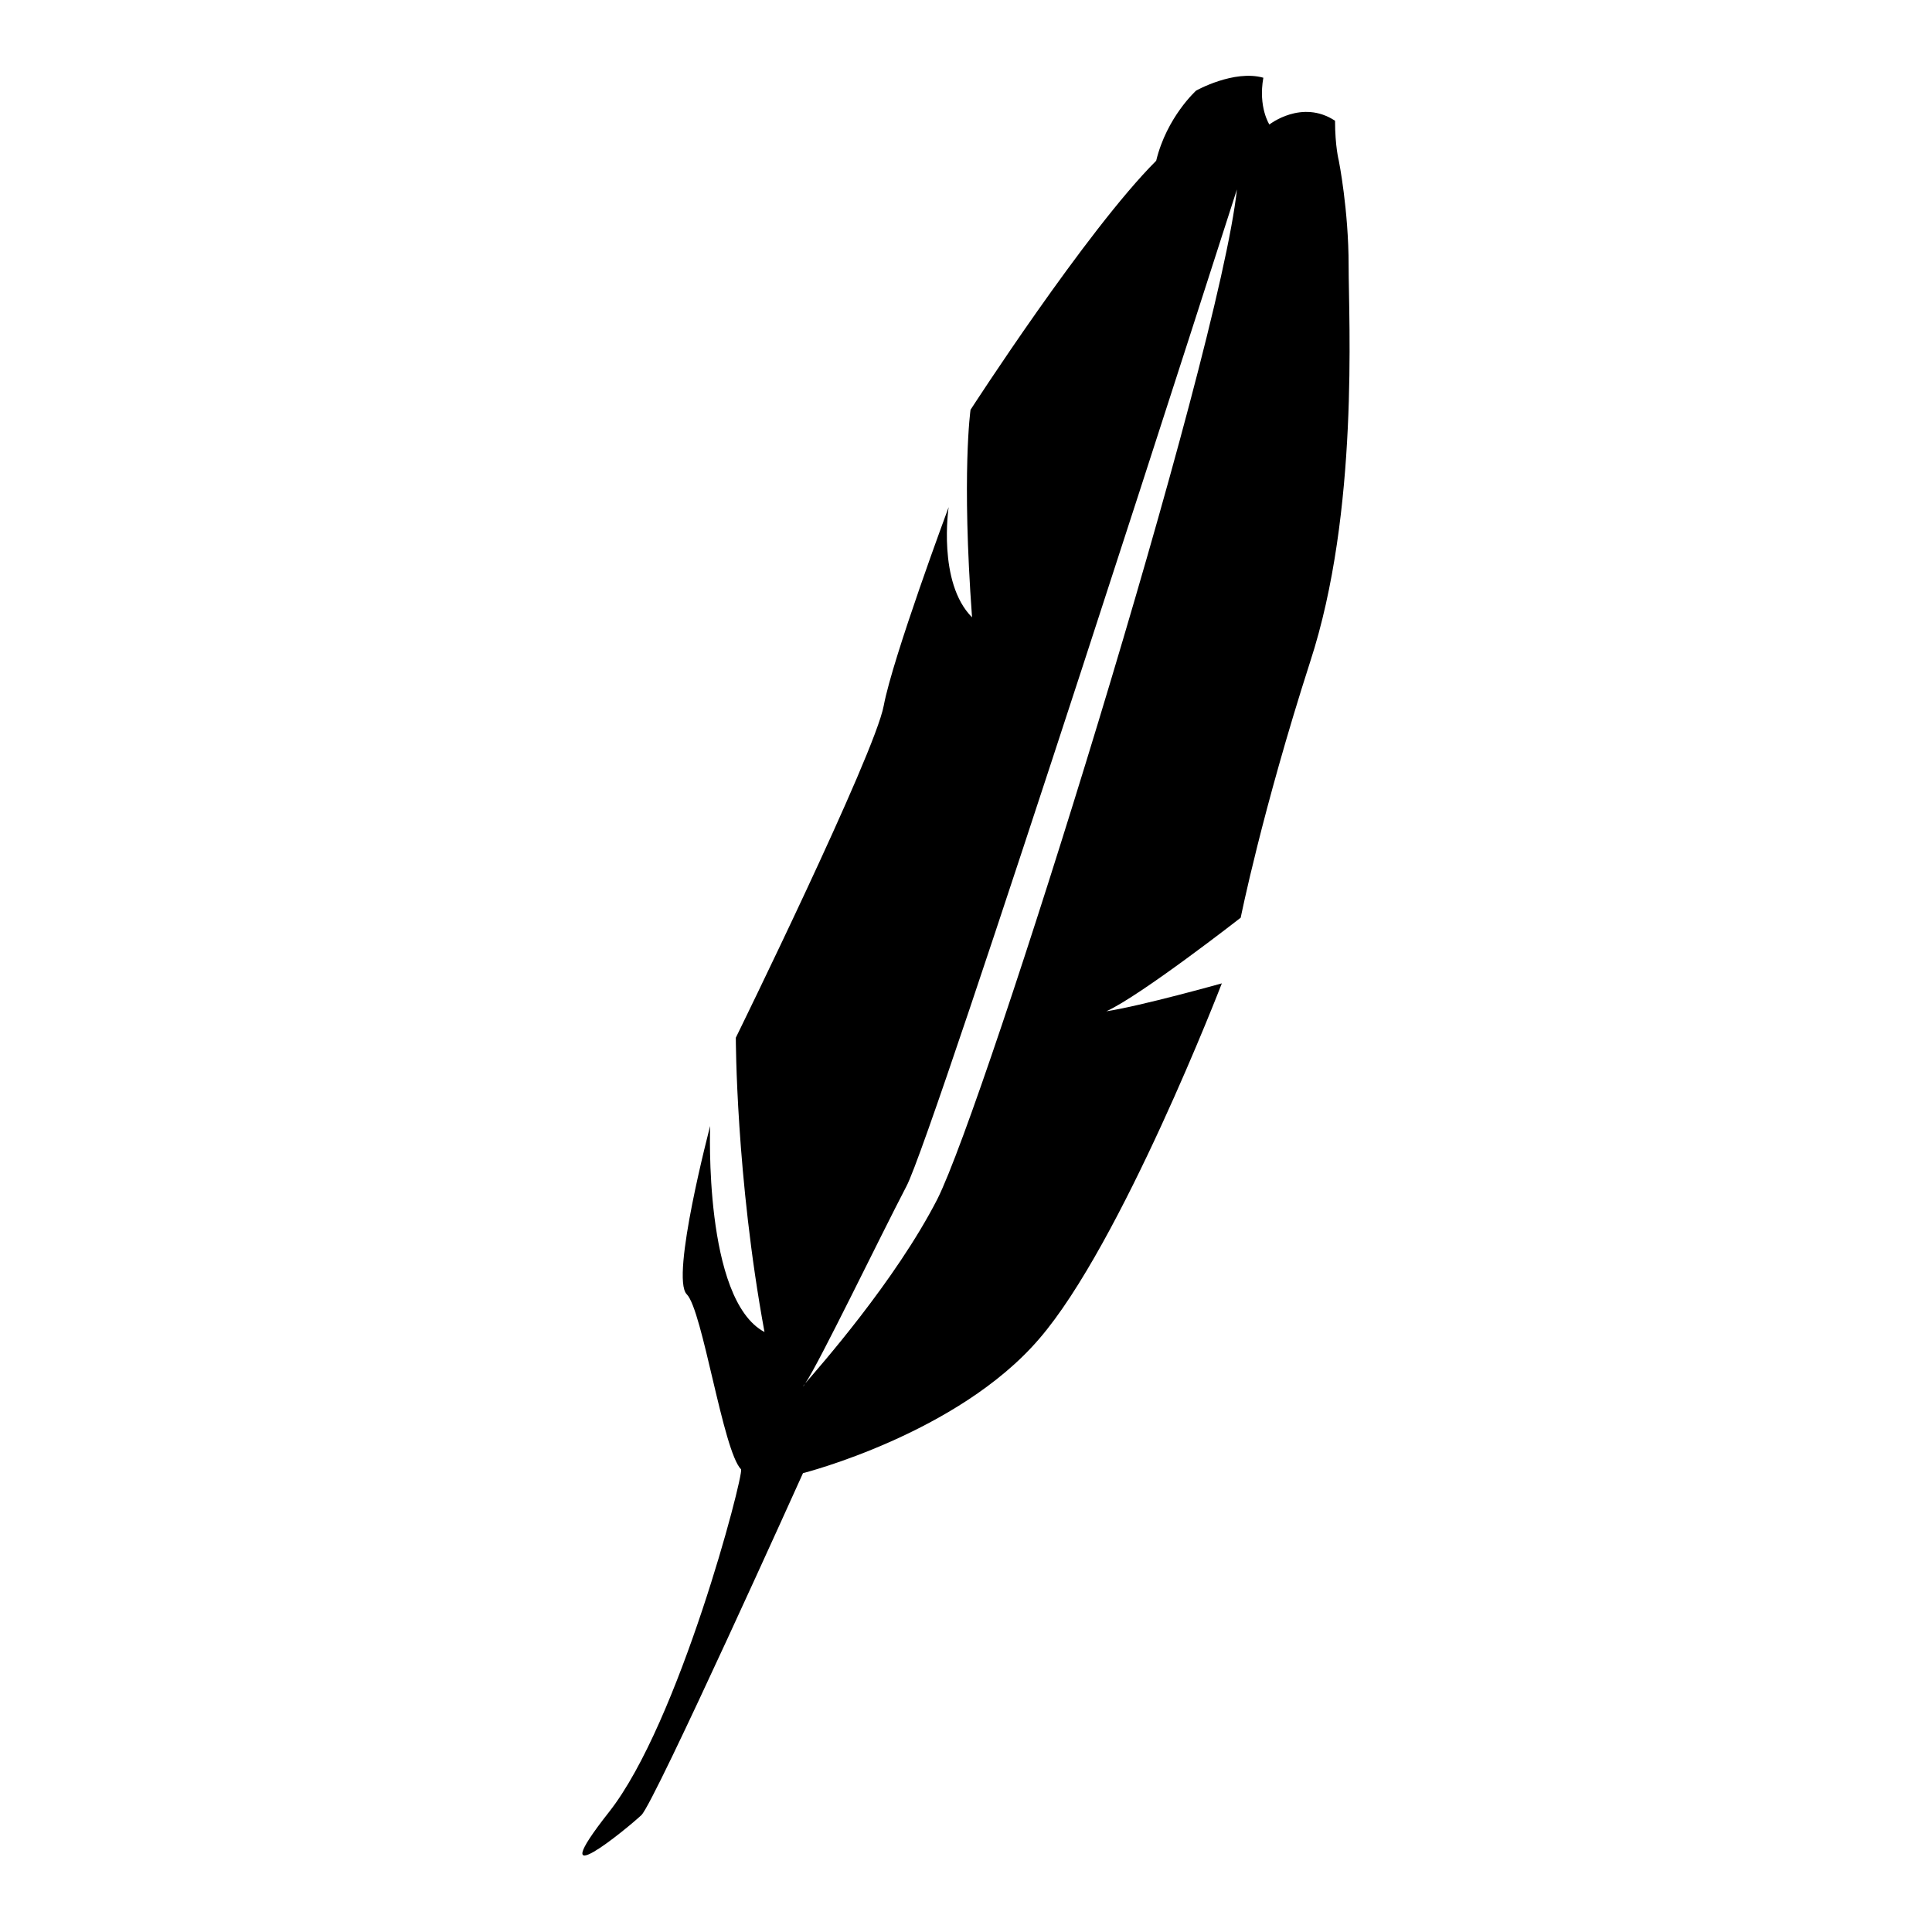 <?xml version="1.0" encoding="utf-8"?>
<!-- Svg Vector Icons : http://www.onlinewebfonts.com/icon -->
<!DOCTYPE svg PUBLIC "-//W3C//DTD SVG 1.1//EN" "http://www.w3.org/Graphics/SVG/1.1/DTD/svg11.dtd">
<svg version="1.1" xmlns="http://www.w3.org/2000/svg" xmlns:xlink="http://www.w3.org/1999/xlink" x="0px" y="0px" viewBox="0 0 256 256" enable-background="new 0 0 256 256" xml:space="preserve">
<g><g><g><path fill="#000000" d="M178.7,35.2c0-7.4-1.3-13.9-1.3-13.9s-0.5-1.9-0.5-5.3c-4.4-2.9-8.7,0.5-8.7,0.5s-1.5-2.3-0.8-6.2c-3.9-1.1-8.9,1.7-8.9,1.7s-3.9,3.5-5.3,9.3c-9.3,9.3-24.6,33-24.6,33s-1.2,8.4,0.2,27.5c-4.6-4.6-3.1-14.6-3.1-14.6s-7.4,19.9-8.6,26.3c-1.2,6.5-19.6,44-19.6,44s0,18.4,3.8,39c-8.1-4.3-7.2-27.3-7.2-27.3s-5.3,20.1-3.1,22.3c2.1,2.1,4.8,20.8,7.2,23.2c0.3,1-8.2,33.6-17.5,45.4c-9.3,11.8,2.5,2.1,4.3,0.4c1.8-1.8,21.4-45.3,21.4-45.3s20.5-5.2,31.3-17.8c10.9-12.6,24.2-47.1,24.2-47.1s-10.7,3-15.3,3.7c4.6-2.1,17.8-12.4,17.8-12.4s2.8-14,9.2-33.9C180.1,67.8,178.7,42.5,178.7,35.2z M124.2,158.9c-5.6,10.9-15.7,22.3-17.5,24.4c-0.1,0.1-0.1,0.2-0.2,0.3c-0.2,0.2-0.1,0.1,0.2-0.3c1.8-2.6,10-19.6,13.4-26.1c3.6-6.7,43.8-132.1,43.8-132.1C161.5,47.4,130.6,146.2,124.2,158.9z"/></g><g></g><g></g><g></g><g></g><g></g><g></g><g></g><g></g><g></g><g></g><g></g><g></g><g></g><g></g><g></g></g></g>
</svg>